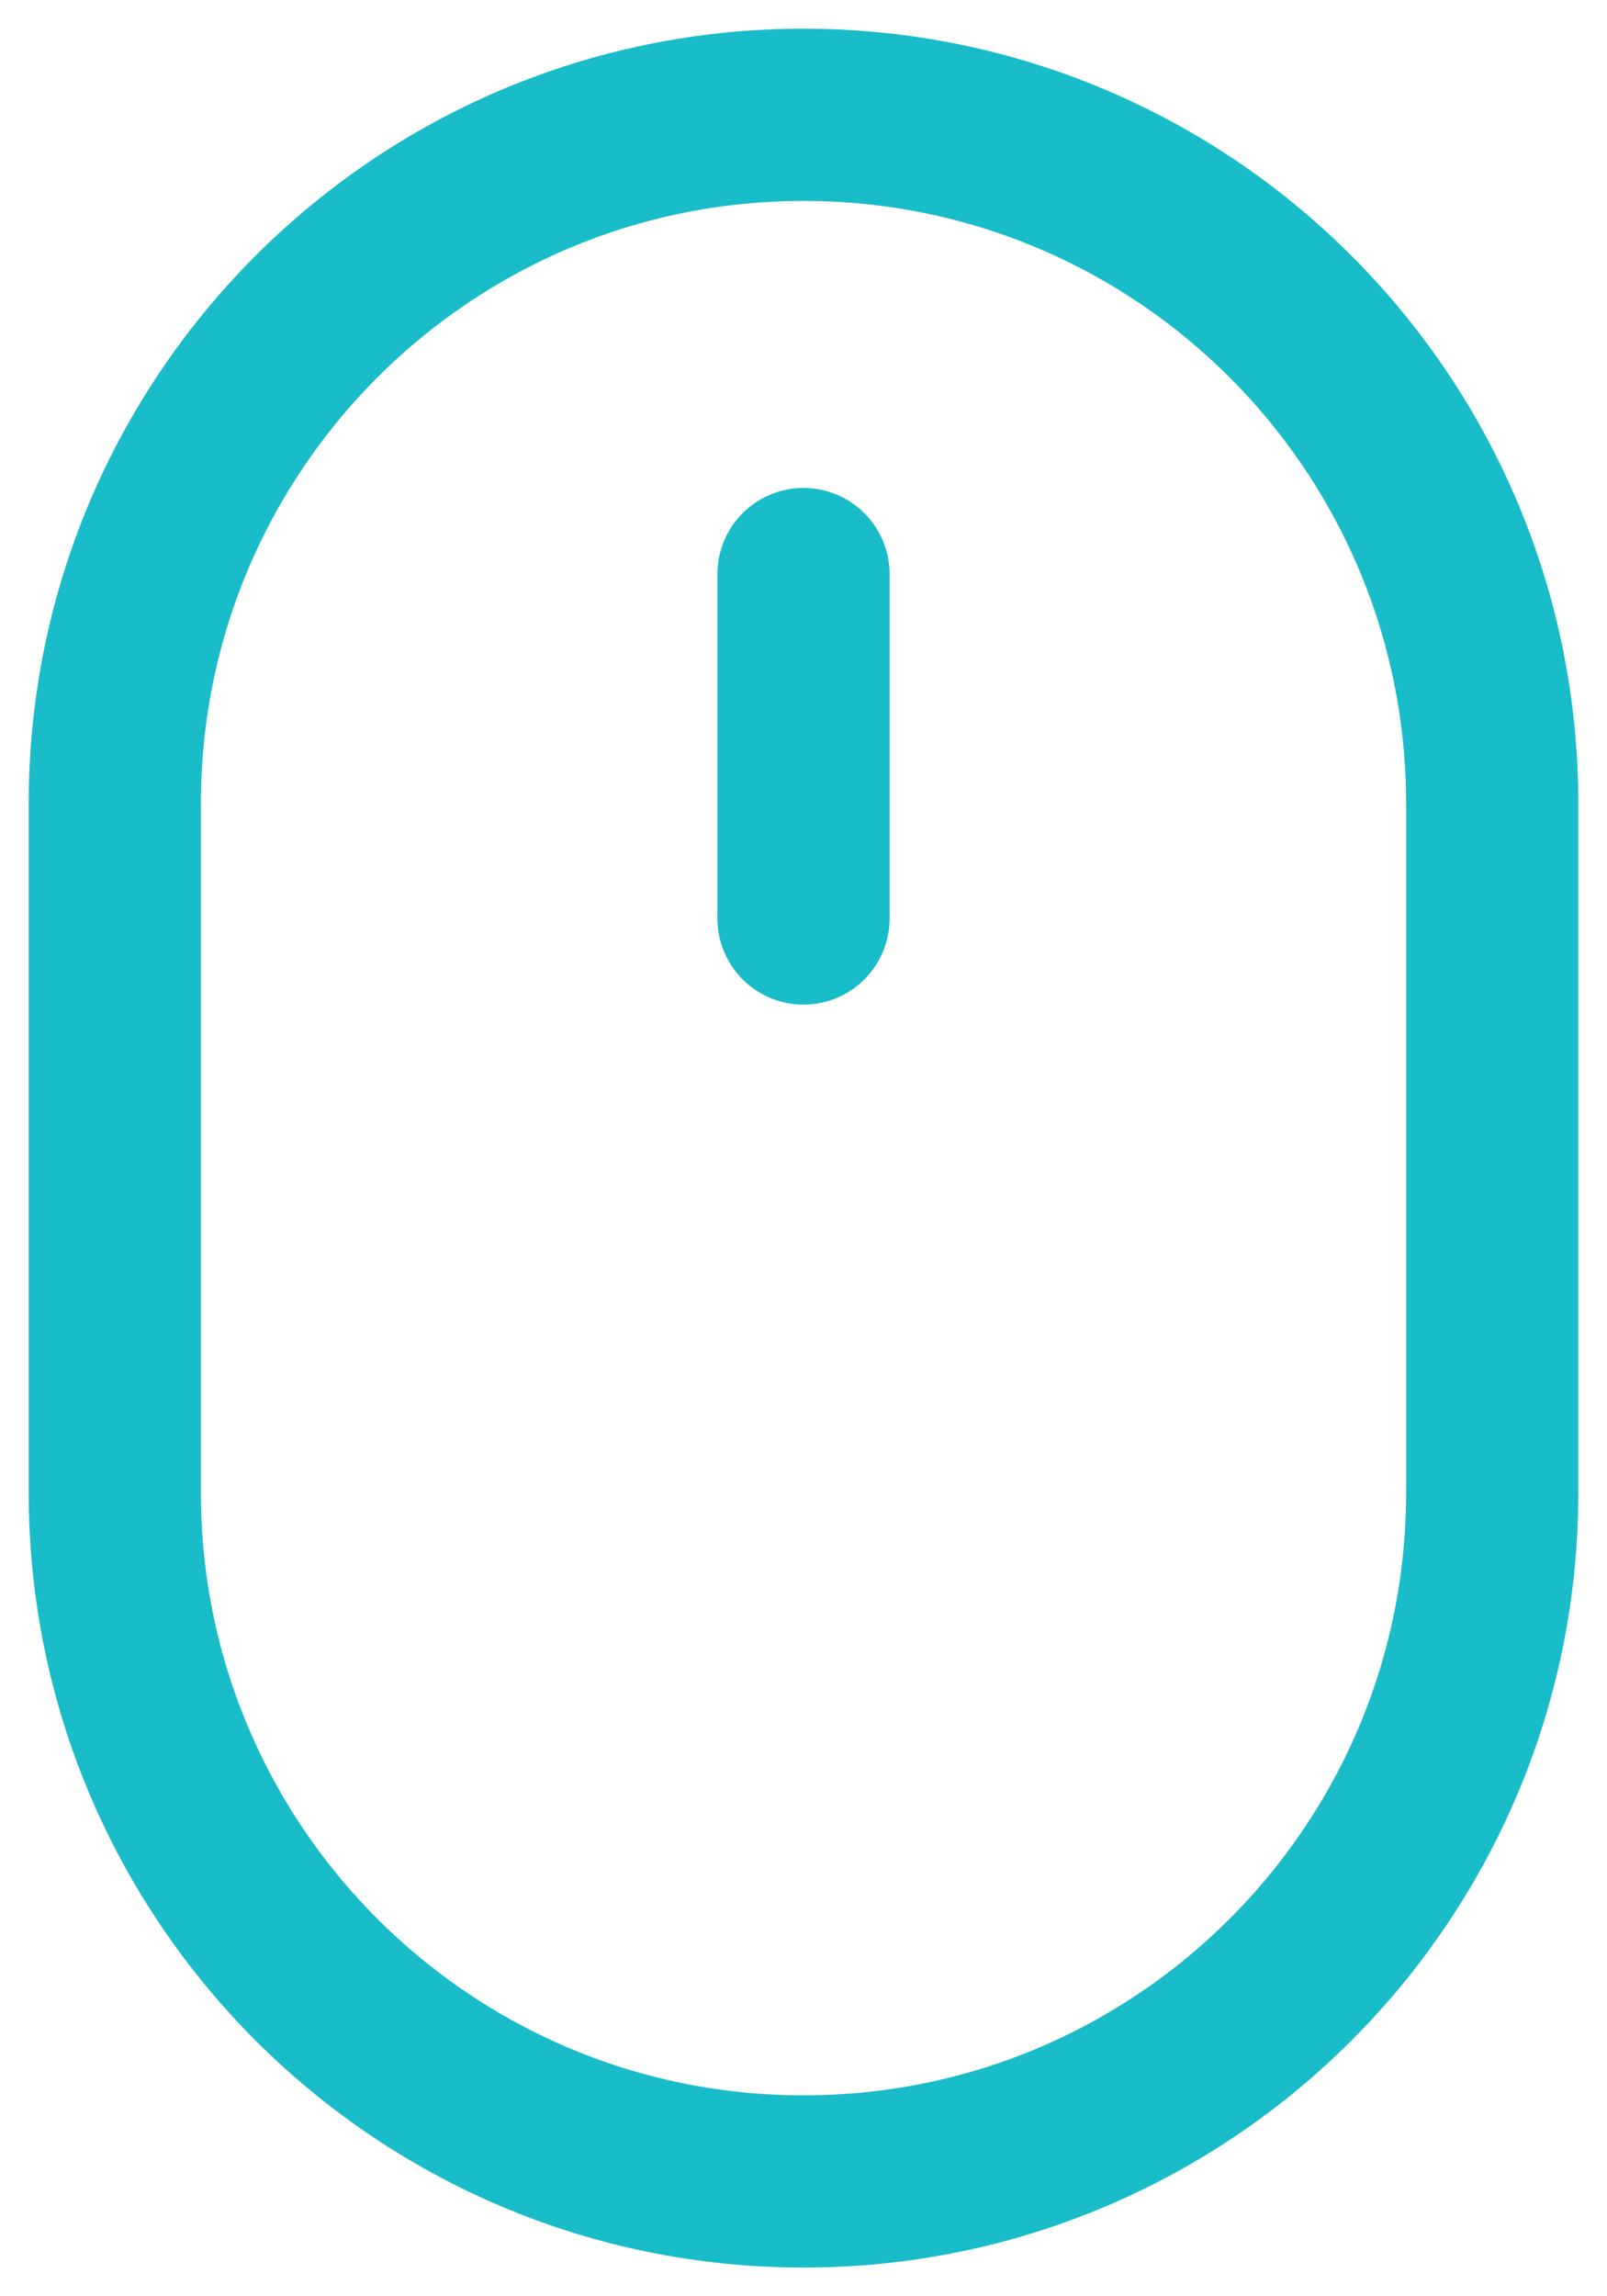 <svg width="14" height="20" viewBox="0 0 14 20" fill="none" xmlns="http://www.w3.org/2000/svg">
<path d="M7 8V5M13 7V13C13 16.314 10.314 19 7 19C3.686 19 1 16.314 1 13V7C1 3.686 3.686 1 7 1C10.314 1 13 3.686 13 7Z" stroke="#19BCC9" stroke-width="1.5" stroke-linecap="round" stroke-linejoin="round"/>
</svg>

